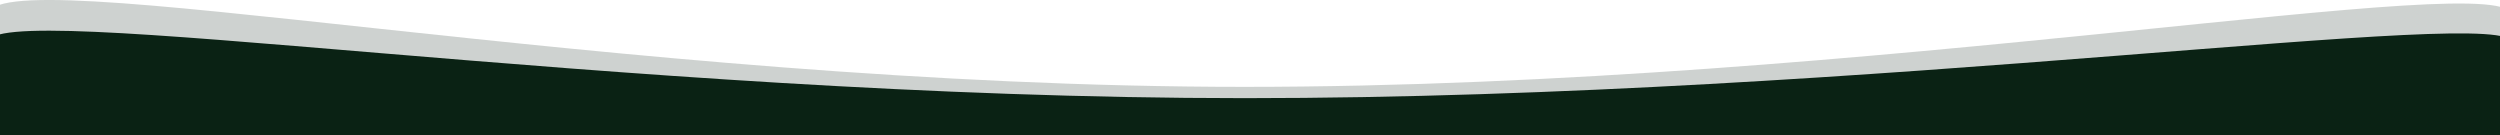 <?xml version="1.0" encoding="UTF-8"?>
<!DOCTYPE svg PUBLIC "-//W3C//DTD SVG 1.1//EN" "http://www.w3.org/Graphics/SVG/1.1/DTD/svg11.dtd">
<!-- Creator: CorelDRAW X7 -->
<svg xmlns="http://www.w3.org/2000/svg" xml:space="preserve" width="338.667mm" height="18.326mm" version="1.1" style="shape-rendering:geometricPrecision; text-rendering:geometricPrecision; image-rendering:optimizeQuality; fill-rule:evenodd; clip-rule:evenodd"
viewBox="0 0 33867 1833"
 xmlns:xlink="http://www.w3.org/1999/xlink">
 <defs>
  <style type="text/css">
   <![CDATA[
    .fil1 {fill:#0A2214}
    .fil0 {fill:#0A2214;fill-opacity:0.2}
   ]]>
  </style>
 </defs>
 <g id="Layer_x0020_1">
  <g id="_1734315540752">
   <path class="fil0" d="M-169 214c0,-816 8476,963 17028,963 8551,0 17177,-1647 17177,-963l0 1619 -34205 0c0,0 0,-803 0,-1619z"/>
   <path class="fil1" d="M-169 581c0,-631 8478,749 17029,749 8551,0 17176,-1278 17176,-749l0 1252 -34205 0c0,0 0,-621 0,-1252z"/>
  </g>
 </g>
</svg>

